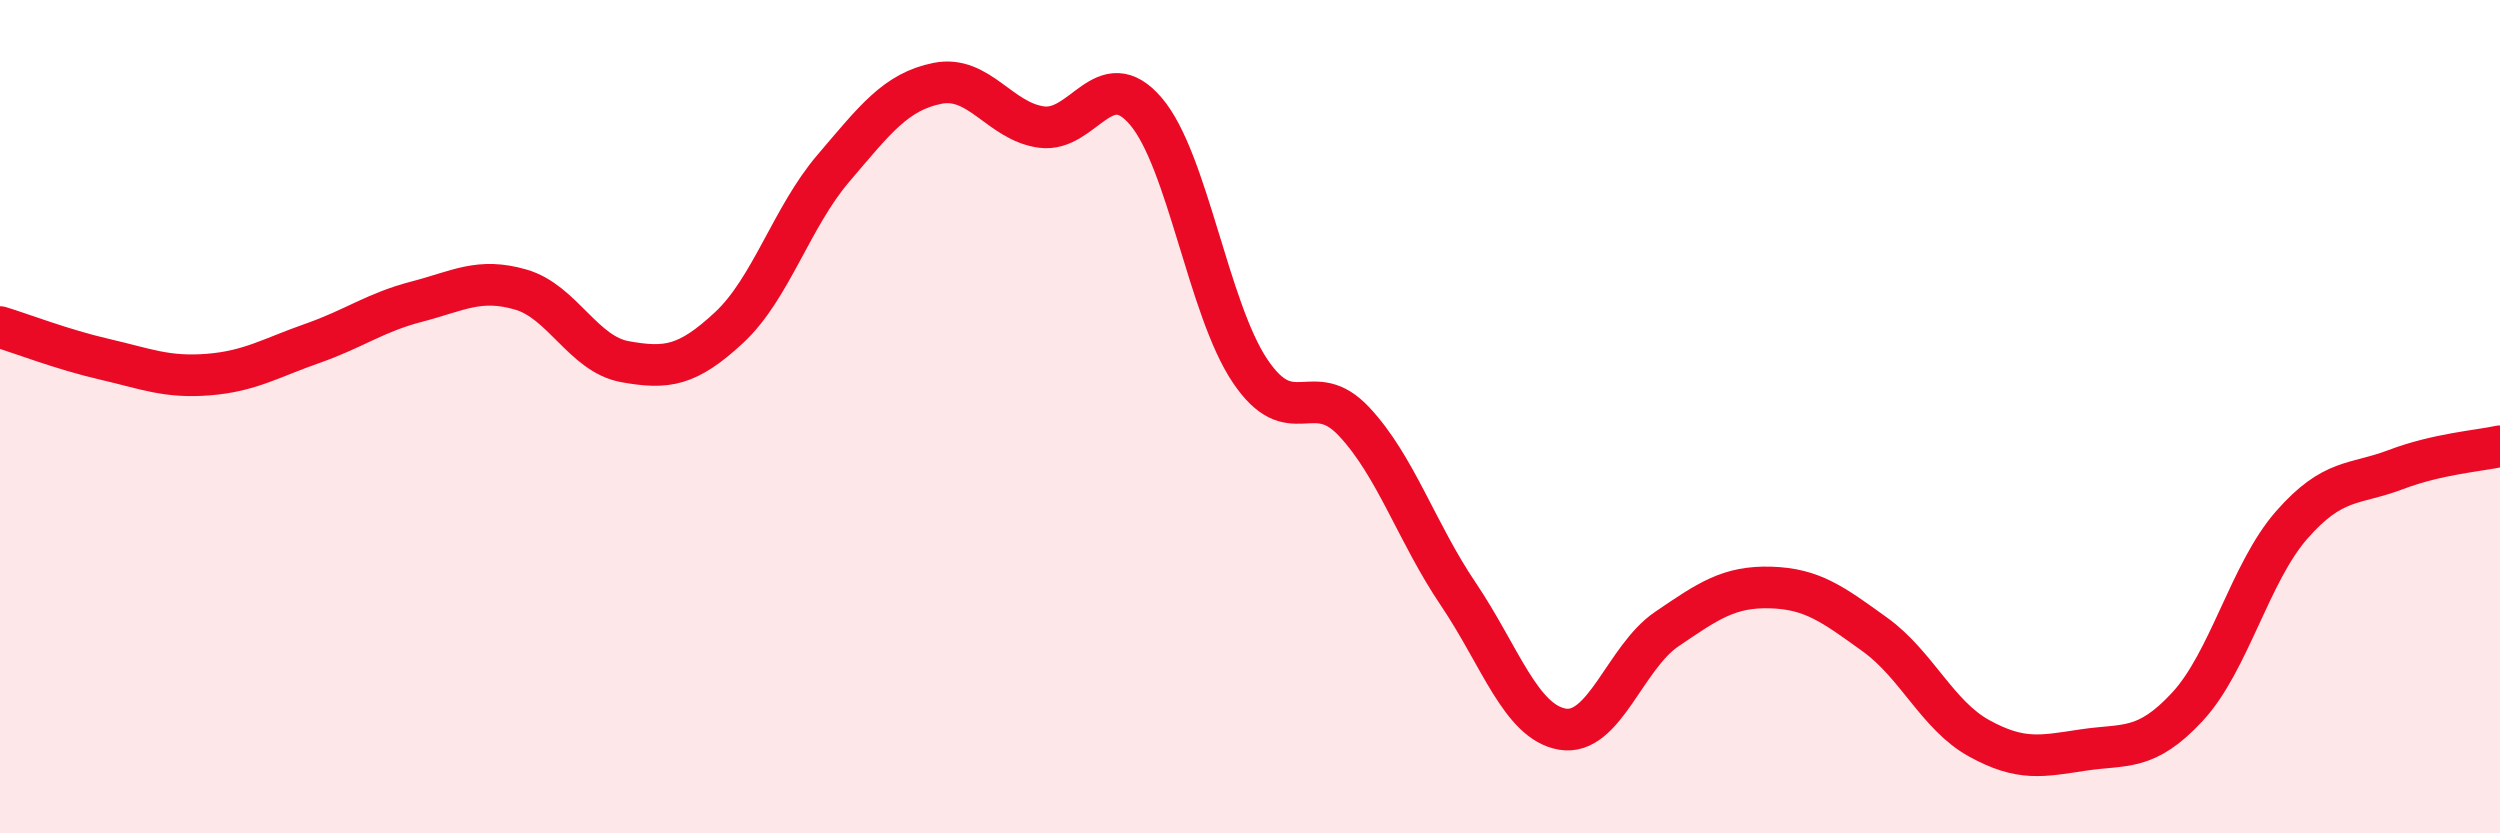 
    <svg width="60" height="20" viewBox="0 0 60 20" xmlns="http://www.w3.org/2000/svg">
      <path
        d="M 0,7.85 C 0.5,8 1.5,8.39 2.5,8.62 C 3.5,8.85 4,9.07 5,8.99 C 6,8.91 6.5,8.59 7.5,8.24 C 8.5,7.89 9,7.5 10,7.24 C 11,6.98 11.5,6.66 12.5,6.95 C 13.5,7.24 14,8.5 15,8.68 C 16,8.86 16.5,8.79 17.5,7.86 C 18.5,6.93 19,5.21 20,4.04 C 21,2.87 21.5,2.2 22.5,2 C 23.5,1.8 24,2.92 25,3.05 C 26,3.18 26.5,1.5 27.5,2.67 C 28.5,3.84 29,7.41 30,8.9 C 31,10.39 31.5,9.05 32.5,10.12 C 33.5,11.19 34,12.78 35,14.26 C 36,15.74 36.5,17.33 37.5,17.5 C 38.5,17.67 39,15.78 40,15.1 C 41,14.42 41.5,14.07 42.5,14.1 C 43.5,14.13 44,14.51 45,15.23 C 46,15.95 46.5,17.17 47.5,17.72 C 48.5,18.27 49,18.15 50,18 C 51,17.85 51.5,18.04 52.5,16.96 C 53.5,15.88 54,13.74 55,12.6 C 56,11.46 56.5,11.65 57.5,11.27 C 58.5,10.89 59.5,10.82 60,10.71L60 20L0 20Z"
        fill="#EB0A25"
        opacity="0.1"
        stroke-linecap="round"
        stroke-linejoin="round"
      />
      <path
        d="M 0,7.85 C 0.5,8 1.5,8.39 2.5,8.62 C 3.5,8.85 4,9.07 5,8.99 C 6,8.91 6.5,8.59 7.5,8.24 C 8.5,7.89 9,7.5 10,7.24 C 11,6.98 11.5,6.66 12.5,6.95 C 13.5,7.24 14,8.5 15,8.68 C 16,8.86 16.5,8.79 17.5,7.86 C 18.5,6.93 19,5.21 20,4.04 C 21,2.87 21.5,2.2 22.5,2 C 23.5,1.8 24,2.92 25,3.05 C 26,3.18 26.5,1.5 27.5,2.67 C 28.5,3.84 29,7.41 30,8.9 C 31,10.39 31.5,9.05 32.5,10.12 C 33.5,11.19 34,12.78 35,14.26 C 36,15.74 36.5,17.33 37.5,17.5 C 38.5,17.67 39,15.78 40,15.1 C 41,14.42 41.5,14.07 42.5,14.1 C 43.5,14.13 44,14.51 45,15.23 C 46,15.95 46.5,17.17 47.5,17.72 C 48.5,18.27 49,18.15 50,18 C 51,17.85 51.5,18.04 52.5,16.96 C 53.5,15.88 54,13.74 55,12.6 C 56,11.46 56.5,11.65 57.5,11.27 C 58.5,10.89 59.5,10.82 60,10.71"
        stroke="#EB0A25"
        stroke-width="1"
        fill="none"
        stroke-linecap="round"
        stroke-linejoin="round"
      />
    </svg>
  